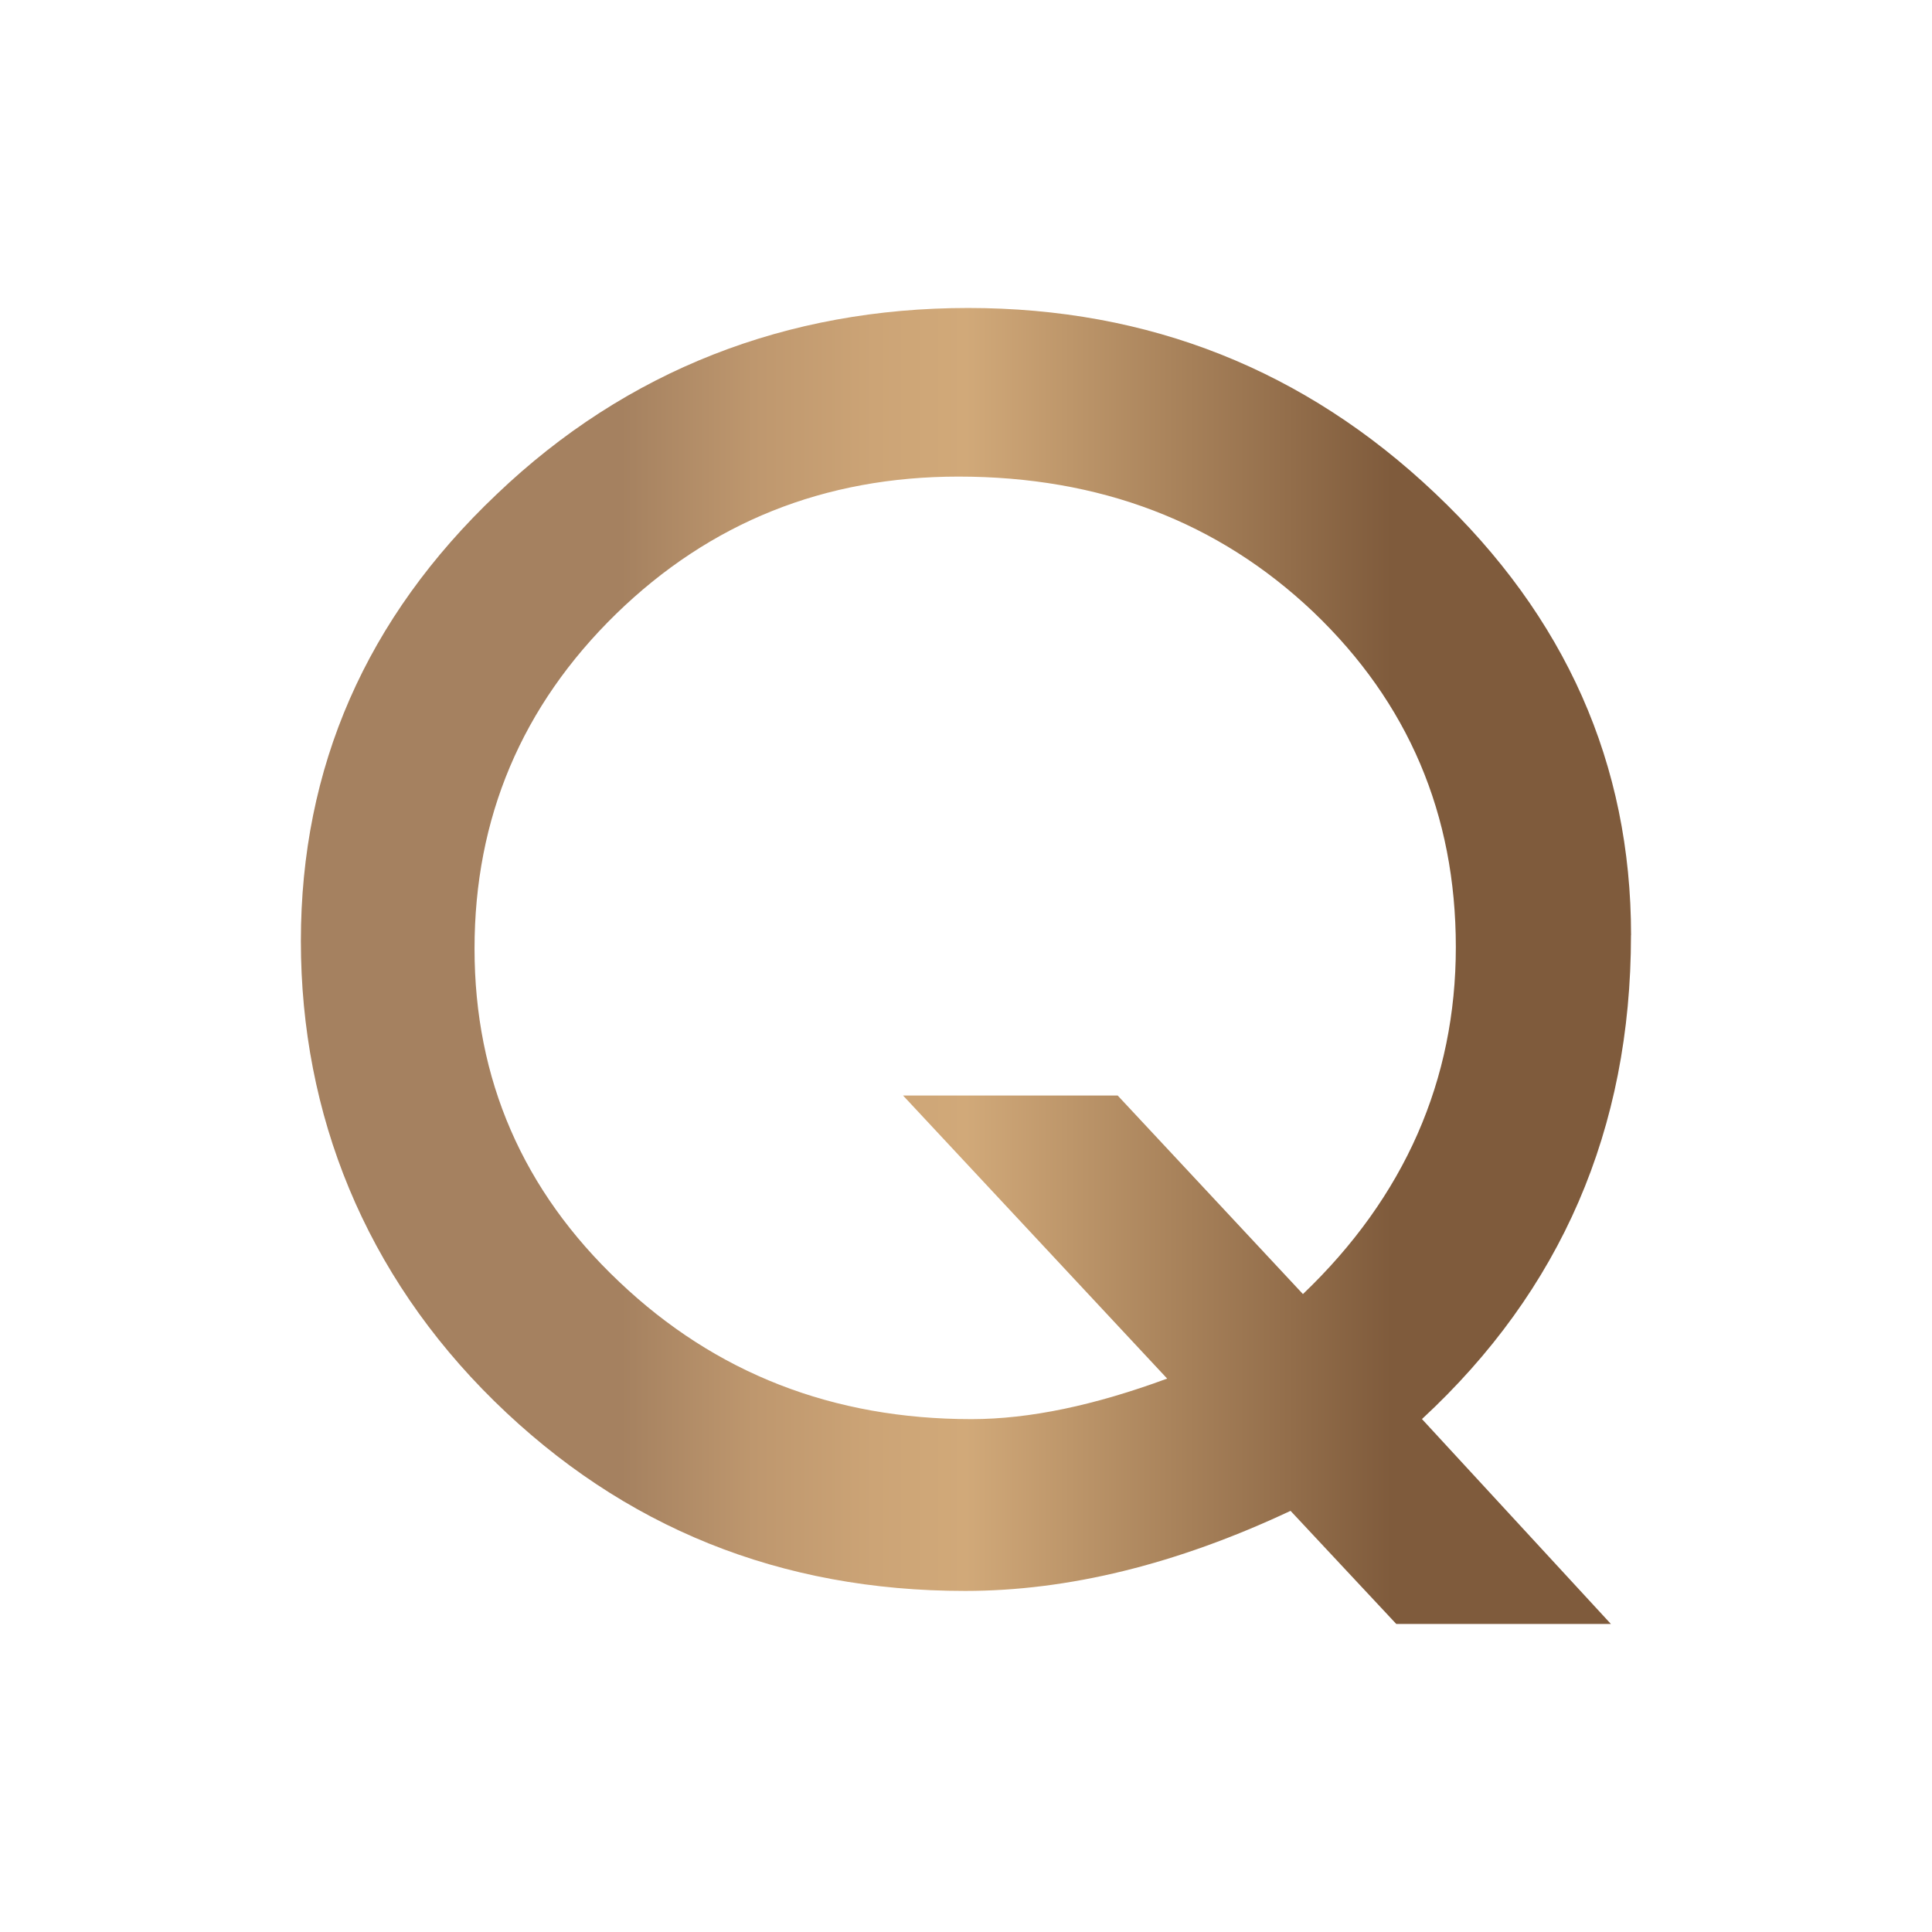 <?xml version="1.0" encoding="UTF-8"?>
<svg id="Layer_1" data-name="Layer 1" xmlns="http://www.w3.org/2000/svg" xmlns:xlink="http://www.w3.org/1999/xlink" viewBox="0 0 272.13 272.13">
  <defs>
    <style>
      .cls-1 {
        fill: url(#_Áåçûìÿííûé_ãðàäèåíò_3);
      }
    </style>
    <linearGradient id="_Áåçûìÿííûé_ãðàäèåíò_3" data-name="Áåçûìÿííûé ãðàäèåíò 3" x1="42.39" y1="136.06" x2="229.74" y2="136.06" gradientUnits="userSpaceOnUse">
      <stop offset=".24" stop-color="#a58160"/>
      <stop offset=".25" stop-color="#a78361"/>
      <stop offset=".34" stop-color="#be976e"/>
      <stop offset=".43" stop-color="#cca476"/>
      <stop offset=".5" stop-color="#d1a979"/>
      <stop offset=".82" stop-color="#7f5b3c"/>
    </linearGradient>
  </defs>
  <path class="cls-1" d="M229.74,131.72c0-24.11-9.22-44.85-27.61-62.25-18.34-17.38-40.29-26.09-65.77-26.09s-48.09,8.74-66.41,26.25c-18.4,17.45-27.57,38.45-27.57,62.92s9.06,46.95,27.25,64.81c18.18,17.82,40.29,26.73,66.31,26.73,14.47,0,29.77-3.73,45.84-11.28l14.89,15.93h30.23l-26.61-28.86c19.59-18.13,29.44-40.81,29.44-68.16ZM183.52,182.27l-26.09-27.96h-30.23l37.2,39.87c-10.22,3.77-19.38,5.71-27.57,5.71-19.49,0-36.04-6.45-49.61-19.34-13.57-12.83-20.38-28.5-20.38-46.93s6.66-34.17,19.9-47.11c13.26-12.93,29.4-19.38,48.26-19.38,19.9,0,36.58,6.35,49.99,19.07,13.37,12.78,20.07,28.5,20.07,47.2s-7.18,35.16-21.55,48.89Z"/>
</svg>